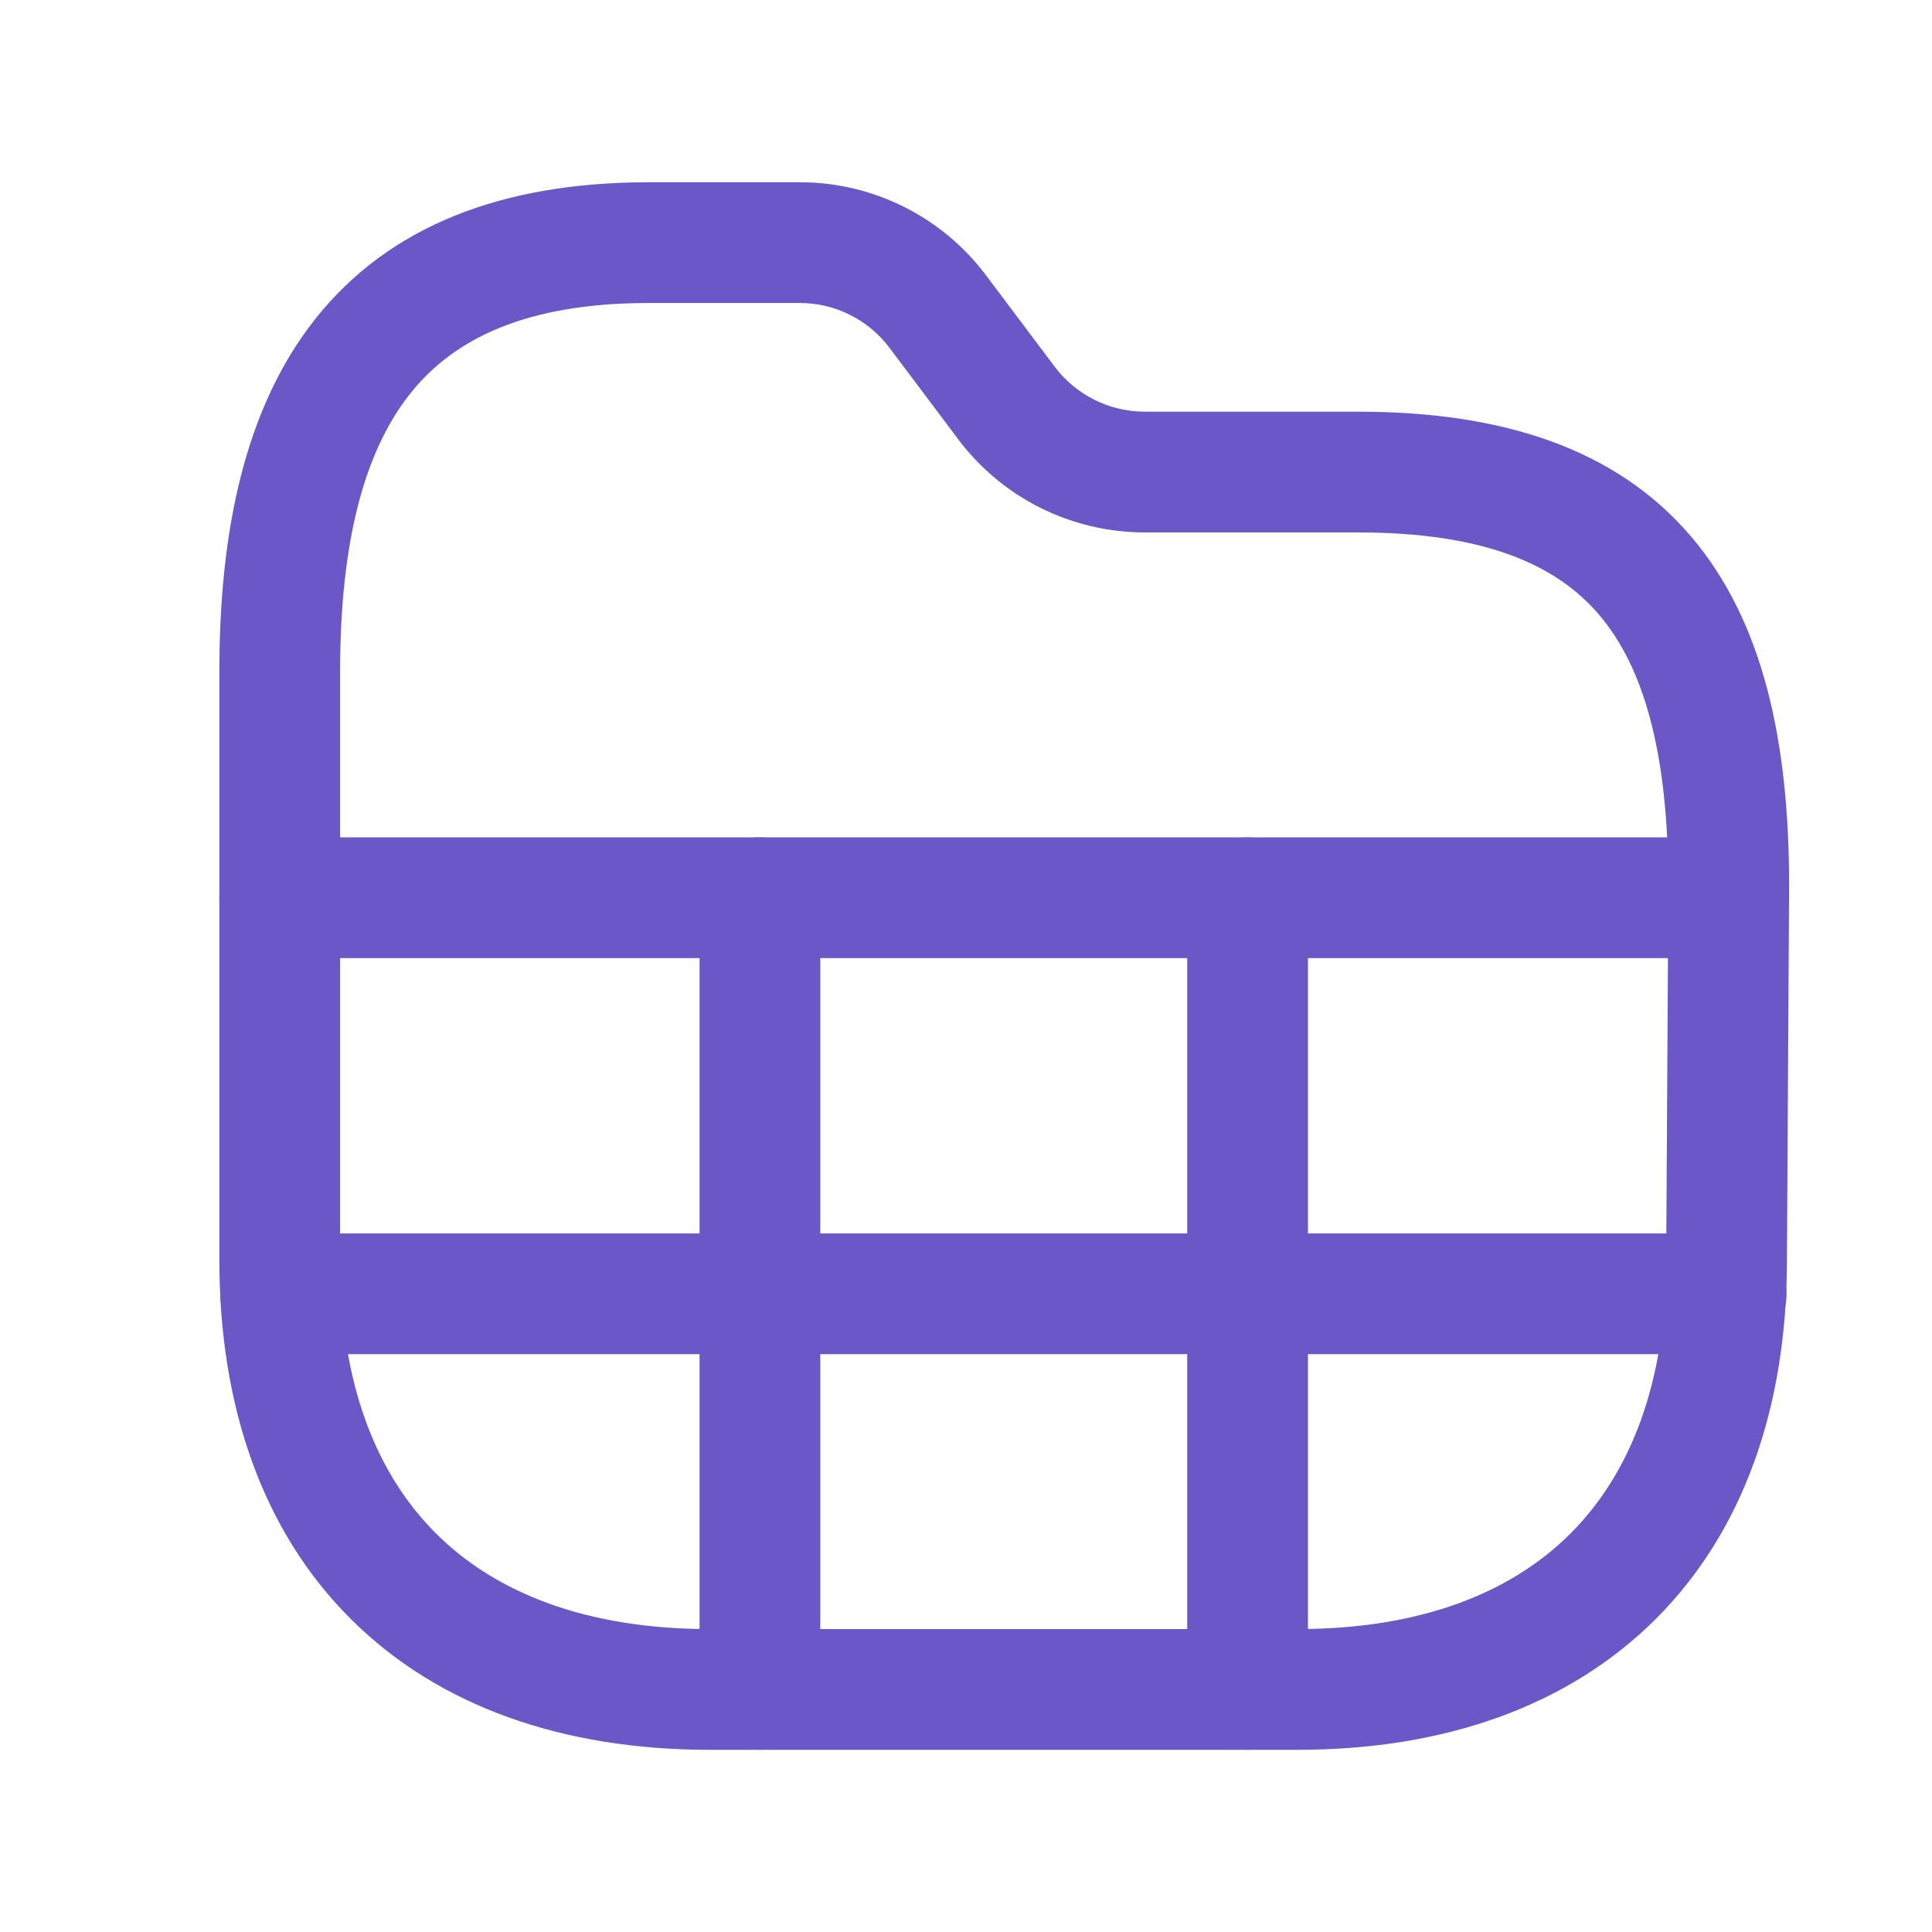 <?xml version="1.0" encoding="UTF-8"?>
<svg width="24" height="24" viewBox="0 0 24 24" fill="none" xmlns="http://www.w3.org/2000/svg">
<path fill-rule="evenodd" clip-rule="evenodd" d="M5.097 4.888C4.525 5.606 4.225 6.734 4.225 8.342V15.655C4.225 17.185 4.673 18.308 5.415 19.048C6.157 19.789 7.284 20.237 8.819 20.237H16.116C17.646 20.237 18.77 19.789 19.51 19.049C20.25 18.308 20.698 17.185 20.698 15.655L20.698 15.65L20.725 10.999C20.725 10.998 20.725 10.997 20.725 10.997C20.724 9.35 20.42 8.287 19.863 7.635C19.329 7.01 18.432 6.614 16.869 6.614H14.216L14.214 6.614C13.306 6.612 12.452 6.185 11.905 5.46L11.905 5.459L11.049 4.32C10.786 3.97 10.374 3.764 9.937 3.764H8.062C6.536 3.764 5.64 4.206 5.097 4.888ZM3.923 3.954C4.835 2.81 6.232 2.264 8.062 2.264H9.937C10.847 2.264 11.703 2.693 12.248 3.419C12.248 3.419 12.248 3.419 12.248 3.419L13.103 4.557C13.103 4.557 13.103 4.557 13.103 4.557C13.367 4.906 13.779 5.113 14.217 5.114H16.869C18.67 5.114 20.076 5.575 21.004 6.661C21.908 7.72 22.225 9.224 22.225 10.999L22.225 11.003L22.198 15.655C22.198 15.655 22.198 15.656 22.198 15.657C22.198 17.48 21.657 19.022 20.571 20.109C19.483 21.197 17.94 21.737 16.116 21.737H8.819C6.991 21.737 5.445 21.197 4.356 20.11C3.266 19.023 2.725 17.479 2.725 15.655V8.342C2.725 6.599 3.041 5.062 3.923 3.954Z" fill="#6b57c6"></path>
<path fill-rule="evenodd" clip-rule="evenodd" d="M9.44 10.402C9.855 10.402 10.19 10.738 10.19 11.152V20.986C10.19 21.401 9.855 21.736 9.44 21.736C9.026 21.736 8.69 21.401 8.69 20.986V11.152C8.69 10.738 9.026 10.402 9.44 10.402Z" fill="#6b57c6"></path>
<path fill-rule="evenodd" clip-rule="evenodd" d="M15.498 10.402C15.912 10.402 16.248 10.738 16.248 11.152V20.986C16.248 21.401 15.912 21.736 15.498 21.736C15.084 21.736 14.748 21.401 14.748 20.986V11.152C14.748 10.738 15.084 10.402 15.498 10.402Z" fill="#6b57c6"></path>
<path fill-rule="evenodd" clip-rule="evenodd" d="M2.736 16.072C2.736 15.658 3.072 15.322 3.486 15.322H21.443C21.857 15.322 22.193 15.658 22.193 16.072C22.193 16.486 21.857 16.822 21.443 16.822H3.486C3.072 16.822 2.736 16.486 2.736 16.072Z" fill="#6b57c6"></path>
<path fill-rule="evenodd" clip-rule="evenodd" d="M2.725 11.152C2.725 10.738 3.06 10.402 3.475 10.402H21.475C21.889 10.402 22.225 10.738 22.225 11.152C22.225 11.567 21.889 11.902 21.475 11.902H3.475C3.06 11.902 2.725 11.567 2.725 11.152Z" fill="#6b57c6"></path>
</svg>